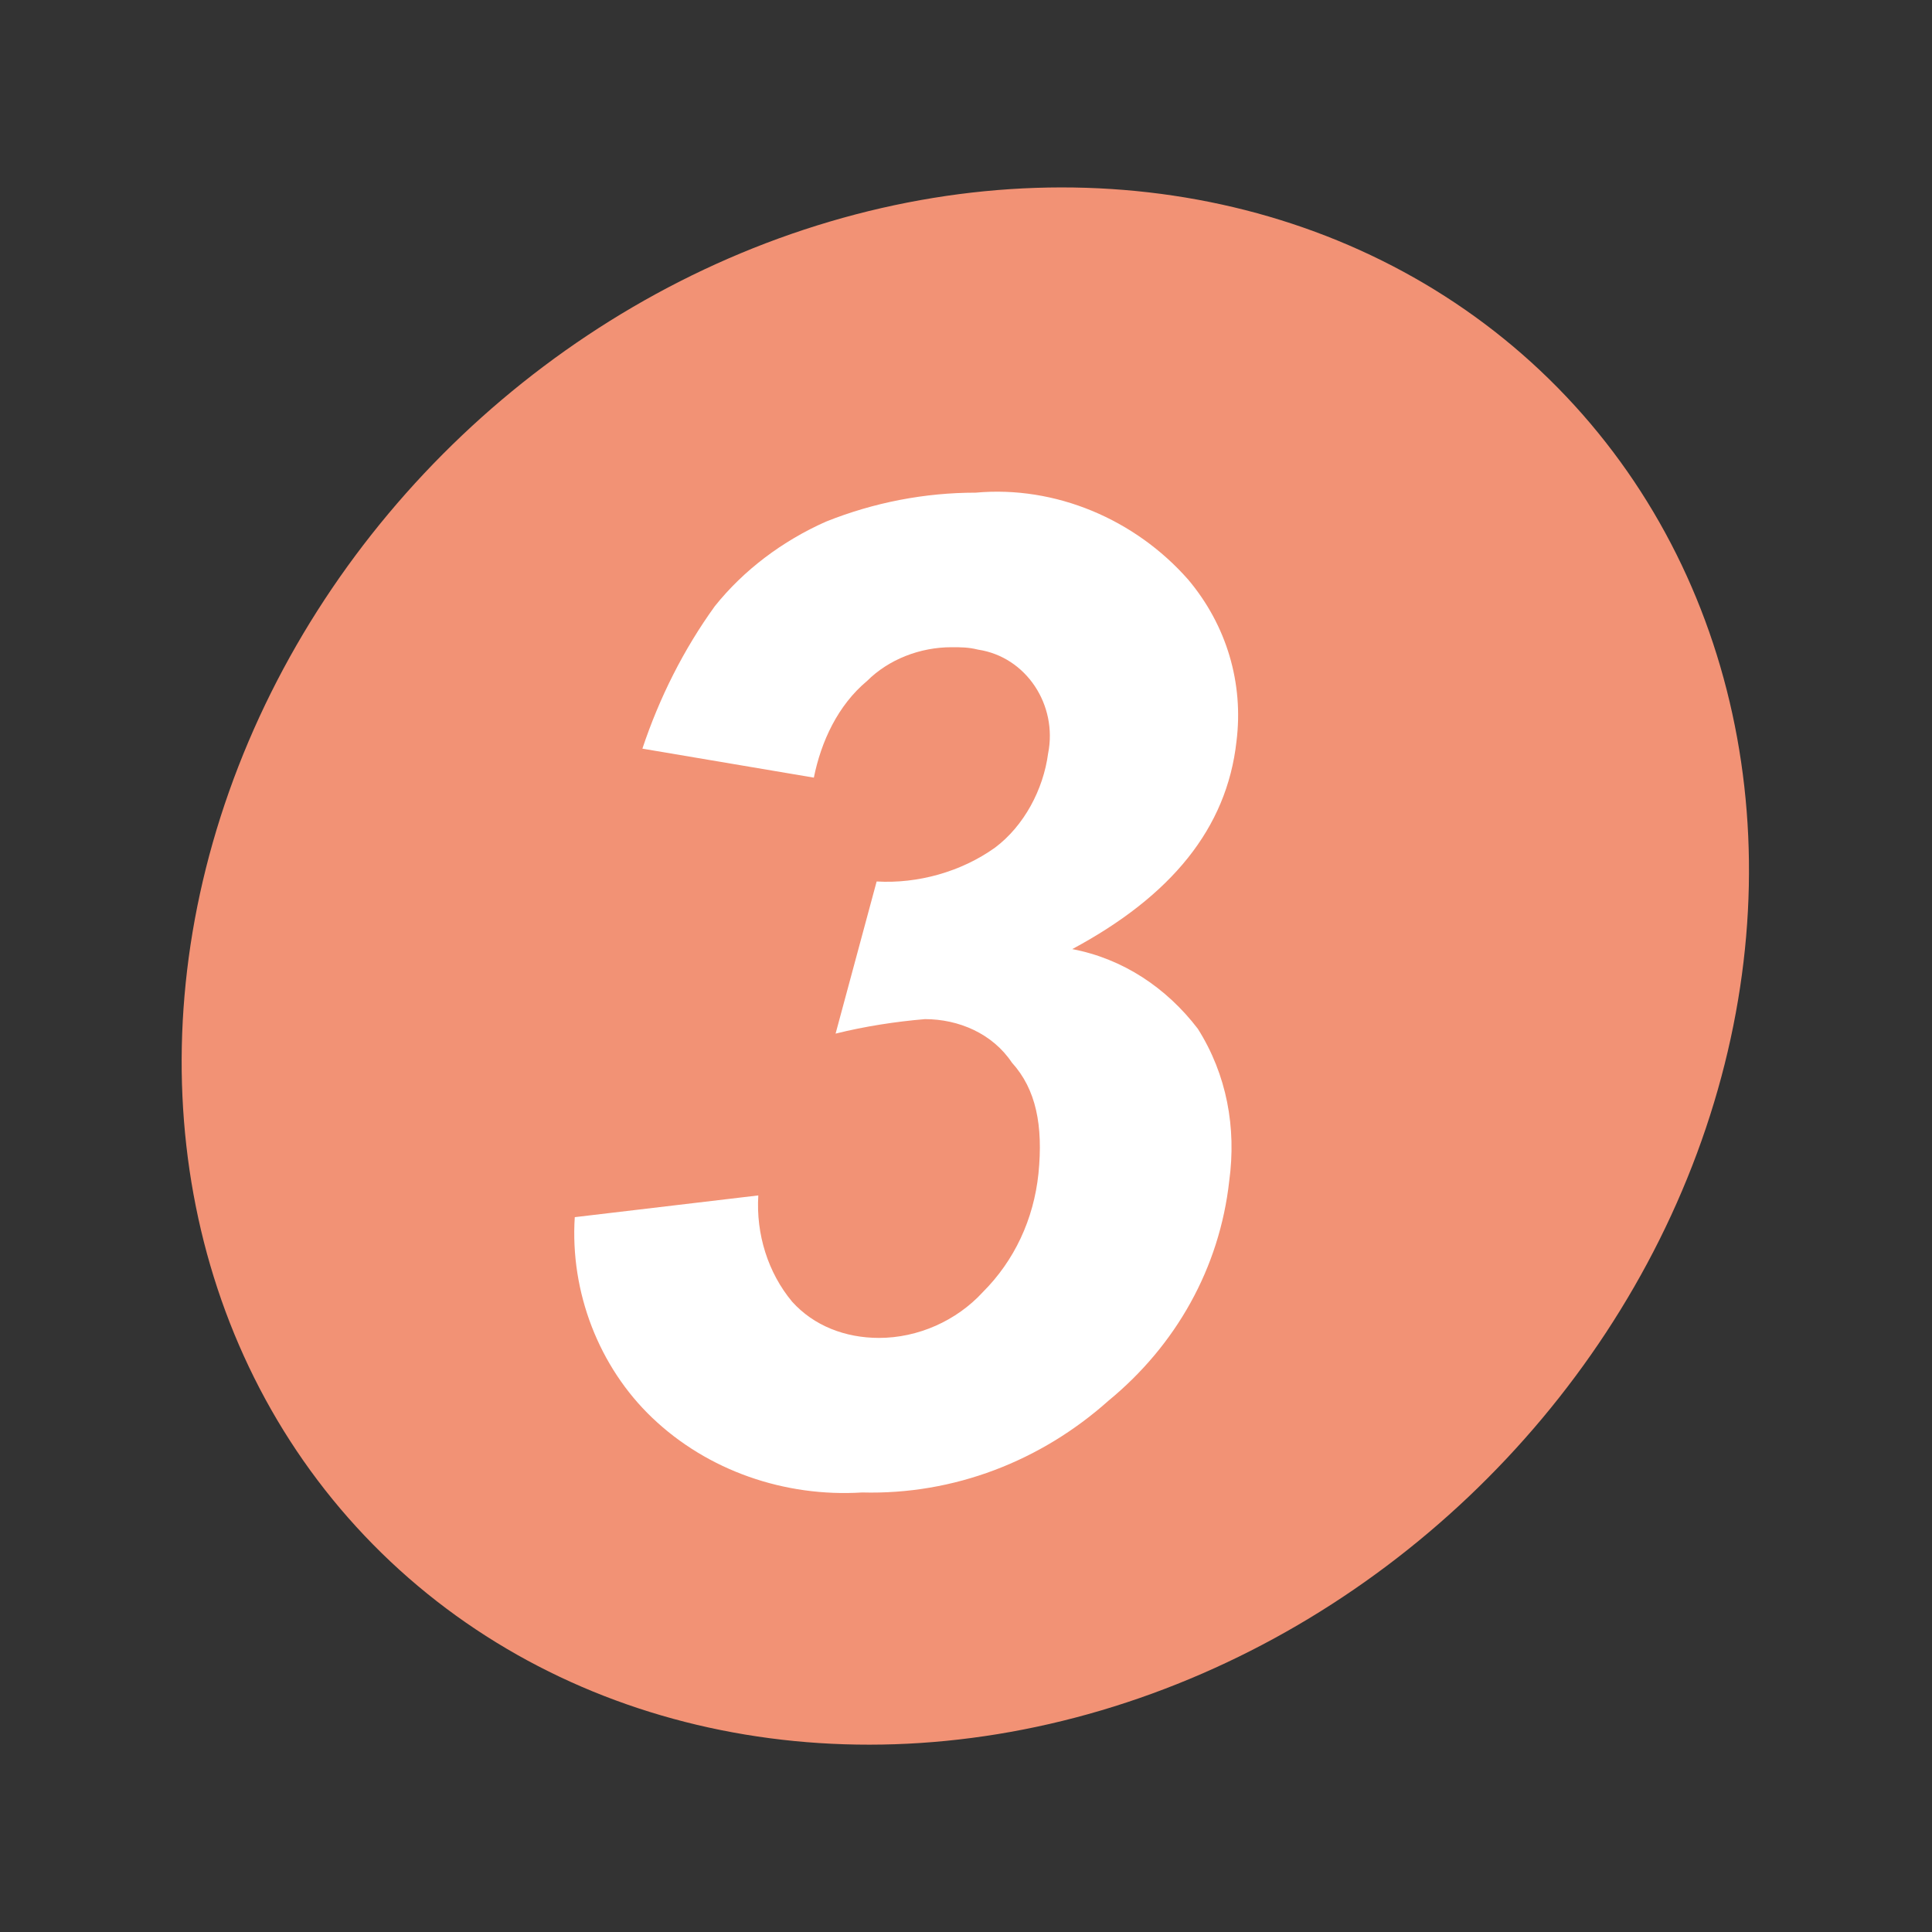 <?xml version="1.0" encoding="utf-8"?>
<!-- Generator: Adobe Illustrator 26.2.1, SVG Export Plug-In . SVG Version: 6.00 Build 0)  -->
<svg version="1.1" id="圖層_1" xmlns="http://www.w3.org/2000/svg" xmlns:xlink="http://www.w3.org/1999/xlink" x="0px" y="0px"
	 viewBox="0 0 80 80" style="enable-background:new 0 0 80 80;" xml:space="preserve">
<rect x="0" y="0" width="80" height="80" fill="#333333" stroke="none"/>
<style type="text/css">
	.st0{fill:#F29275;}
	.st1{fill:#FFFFFF;}
</style>
<g id="圖層_2_00000021116732539241210060000013480180558053826457_">
	<g id="設計">
		<ellipse transform="matrix(0.725 -0.688 0.688 0.725 -16.548 38.522)" class="st0" cx="40" cy="40" rx="34.3" ry="30.3"/>
		<path class="st1" d="M23.8,50.4l7.6-0.9c-0.1,1.6,0.4,3.2,1.4,4.4c0.9,1,2.2,1.5,3.6,1.5c1.6,0,3.2-0.7,4.3-1.9
			c1.3-1.3,2.1-3,2.3-4.9c0.2-2-0.1-3.5-1.1-4.6c-0.8-1.2-2.2-1.8-3.6-1.8c-1.2,0.1-2.5,0.3-3.7,0.6l1.7-6.3
			c1.7,0.1,3.5-0.4,4.9-1.4c1.2-0.9,2-2.4,2.2-3.9c0.4-2-0.9-4-2.9-4.3c-0.4-0.1-0.7-0.1-1.1-0.1c-1.3,0-2.6,0.5-3.5,1.4
			c-1.2,1-1.9,2.5-2.2,4L26.6,31c0.7-2.1,1.7-4.1,3-5.9c1.2-1.5,2.8-2.7,4.6-3.5c2-0.8,4.1-1.2,6.2-1.2c3.3-0.3,6.6,1.1,8.8,3.6
			c1.6,1.9,2.3,4.3,2,6.7c-0.4,3.6-2.7,6.4-6.8,8.6c2.1,0.4,3.9,1.6,5.2,3.3c1.2,1.9,1.6,4.1,1.3,6.3c-0.4,3.6-2.2,6.8-5,9.1
			c-2.8,2.5-6.4,3.9-10.2,3.8c-3.2,0.2-6.4-0.9-8.7-3.1C24.8,56.6,23.6,53.5,23.8,50.4z"/>
	</g>
</g>
</svg>
